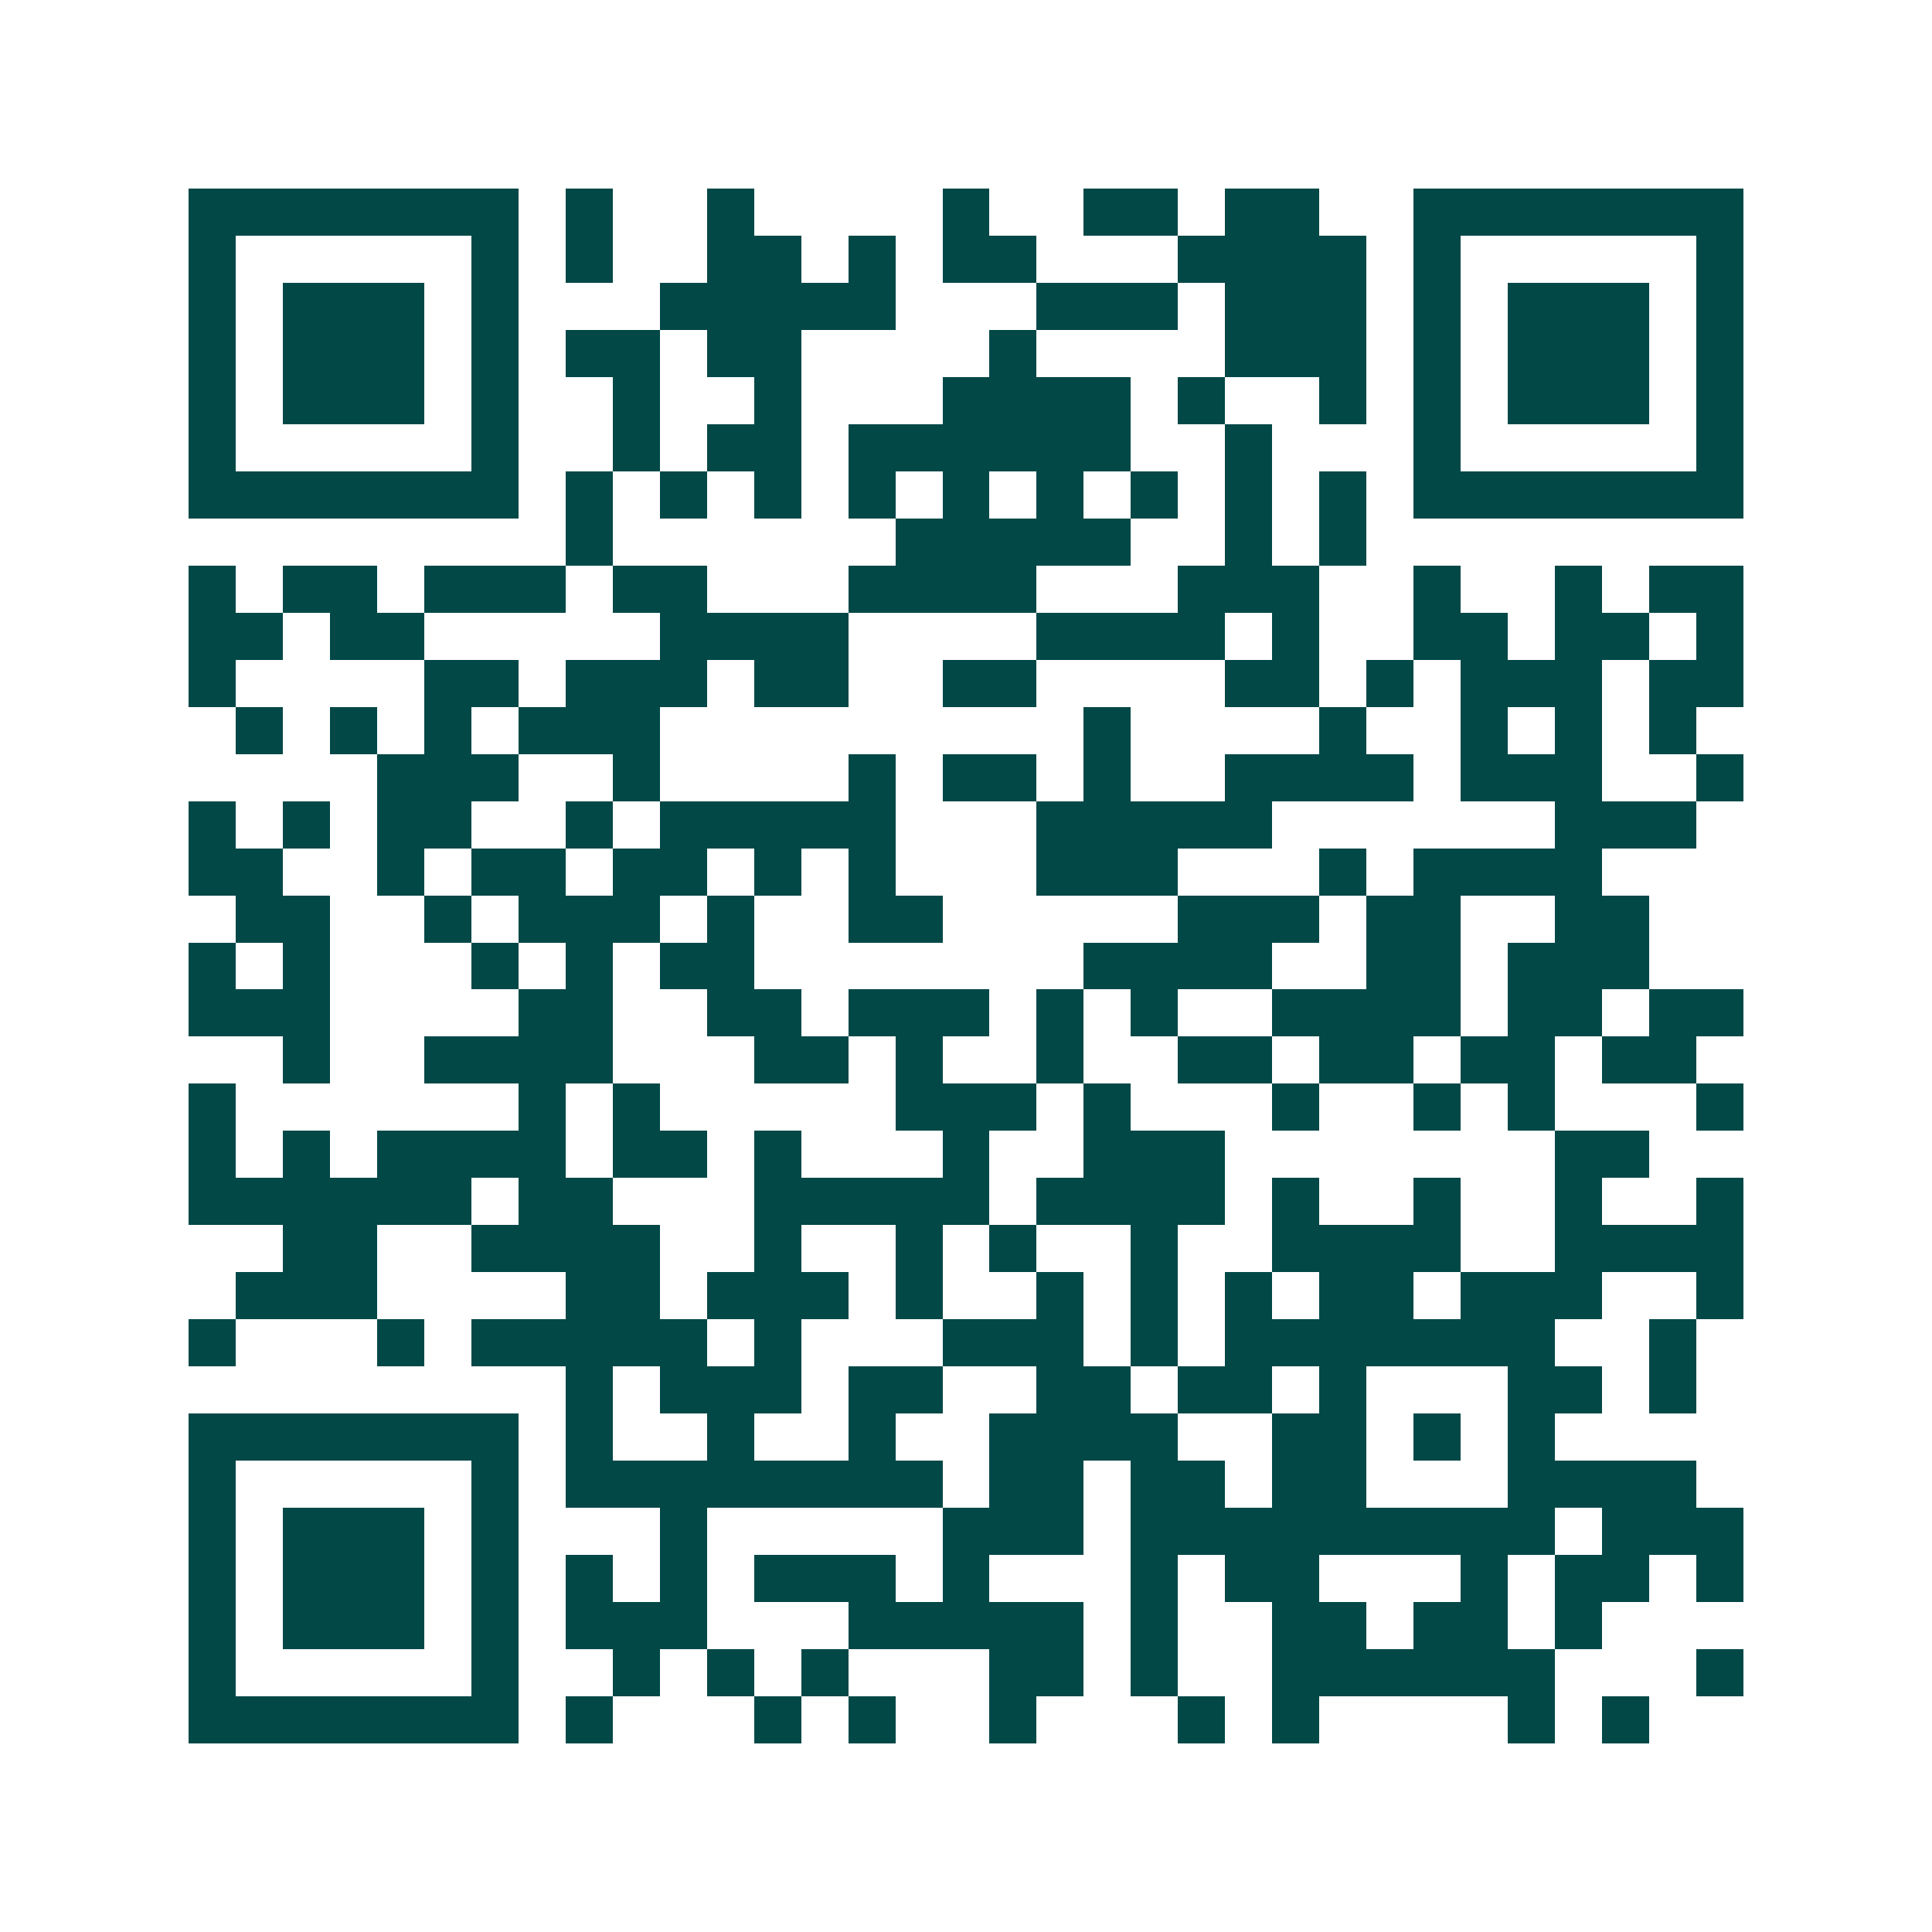 <svg xmlns="http://www.w3.org/2000/svg" width="200" height="200" viewBox="0 0 41 41" shape-rendering="crispEdges"><path fill="#ffffff" d="M0 0h41v41H0z"/><path stroke="#014847" d="M4 4.5h7m1 0h1m2 0h1m4 0h1m2 0h2m1 0h2m2 0h7M4 5.5h1m5 0h1m1 0h1m2 0h2m1 0h1m1 0h2m3 0h4m1 0h1m5 0h1M4 6.5h1m1 0h3m1 0h1m3 0h5m3 0h3m1 0h3m1 0h1m1 0h3m1 0h1M4 7.5h1m1 0h3m1 0h1m1 0h2m1 0h2m4 0h1m4 0h3m1 0h1m1 0h3m1 0h1M4 8.5h1m1 0h3m1 0h1m2 0h1m2 0h1m3 0h4m1 0h1m2 0h1m1 0h1m1 0h3m1 0h1M4 9.5h1m5 0h1m2 0h1m1 0h2m1 0h6m2 0h1m3 0h1m5 0h1M4 10.5h7m1 0h1m1 0h1m1 0h1m1 0h1m1 0h1m1 0h1m1 0h1m1 0h1m1 0h1m1 0h7M12 11.5h1m6 0h5m2 0h1m1 0h1M4 12.5h1m1 0h2m1 0h3m1 0h2m3 0h4m3 0h3m2 0h1m2 0h1m1 0h2M4 13.5h2m1 0h2m5 0h4m4 0h4m1 0h1m2 0h2m1 0h2m1 0h1M4 14.5h1m4 0h2m1 0h3m1 0h2m2 0h2m4 0h2m1 0h1m1 0h3m1 0h2M5 15.5h1m1 0h1m1 0h1m1 0h3m9 0h1m4 0h1m2 0h1m1 0h1m1 0h1M8 16.5h3m2 0h1m4 0h1m1 0h2m1 0h1m2 0h4m1 0h3m2 0h1M4 17.5h1m1 0h1m1 0h2m2 0h1m1 0h5m3 0h5m6 0h3M4 18.5h2m2 0h1m1 0h2m1 0h2m1 0h1m1 0h1m3 0h3m3 0h1m1 0h4M5 19.5h2m2 0h1m1 0h3m1 0h1m2 0h2m5 0h3m1 0h2m2 0h2M4 20.5h1m1 0h1m3 0h1m1 0h1m1 0h2m7 0h4m2 0h2m1 0h3M4 21.5h3m4 0h2m2 0h2m1 0h3m1 0h1m1 0h1m2 0h4m1 0h2m1 0h2M6 22.5h1m2 0h4m3 0h2m1 0h1m2 0h1m2 0h2m1 0h2m1 0h2m1 0h2M4 23.5h1m6 0h1m1 0h1m5 0h3m1 0h1m3 0h1m2 0h1m1 0h1m3 0h1M4 24.5h1m1 0h1m1 0h4m1 0h2m1 0h1m3 0h1m2 0h3m7 0h2M4 25.5h6m1 0h2m3 0h5m1 0h4m1 0h1m2 0h1m2 0h1m2 0h1M6 26.5h2m2 0h4m2 0h1m2 0h1m1 0h1m2 0h1m2 0h4m2 0h4M5 27.5h3m4 0h2m1 0h3m1 0h1m2 0h1m1 0h1m1 0h1m1 0h2m1 0h3m2 0h1M4 28.5h1m3 0h1m1 0h5m1 0h1m3 0h3m1 0h1m1 0h7m2 0h1M12 29.5h1m1 0h3m1 0h2m2 0h2m1 0h2m1 0h1m3 0h2m1 0h1M4 30.5h7m1 0h1m2 0h1m2 0h1m2 0h4m2 0h2m1 0h1m1 0h1M4 31.5h1m5 0h1m1 0h8m1 0h2m1 0h2m1 0h2m3 0h4M4 32.5h1m1 0h3m1 0h1m3 0h1m5 0h3m1 0h9m1 0h3M4 33.5h1m1 0h3m1 0h1m1 0h1m1 0h1m1 0h3m1 0h1m3 0h1m1 0h2m3 0h1m1 0h2m1 0h1M4 34.5h1m1 0h3m1 0h1m1 0h3m3 0h5m1 0h1m2 0h2m1 0h2m1 0h1M4 35.5h1m5 0h1m2 0h1m1 0h1m1 0h1m3 0h2m1 0h1m2 0h6m3 0h1M4 36.5h7m1 0h1m3 0h1m1 0h1m2 0h1m3 0h1m1 0h1m4 0h1m1 0h1"/></svg>
